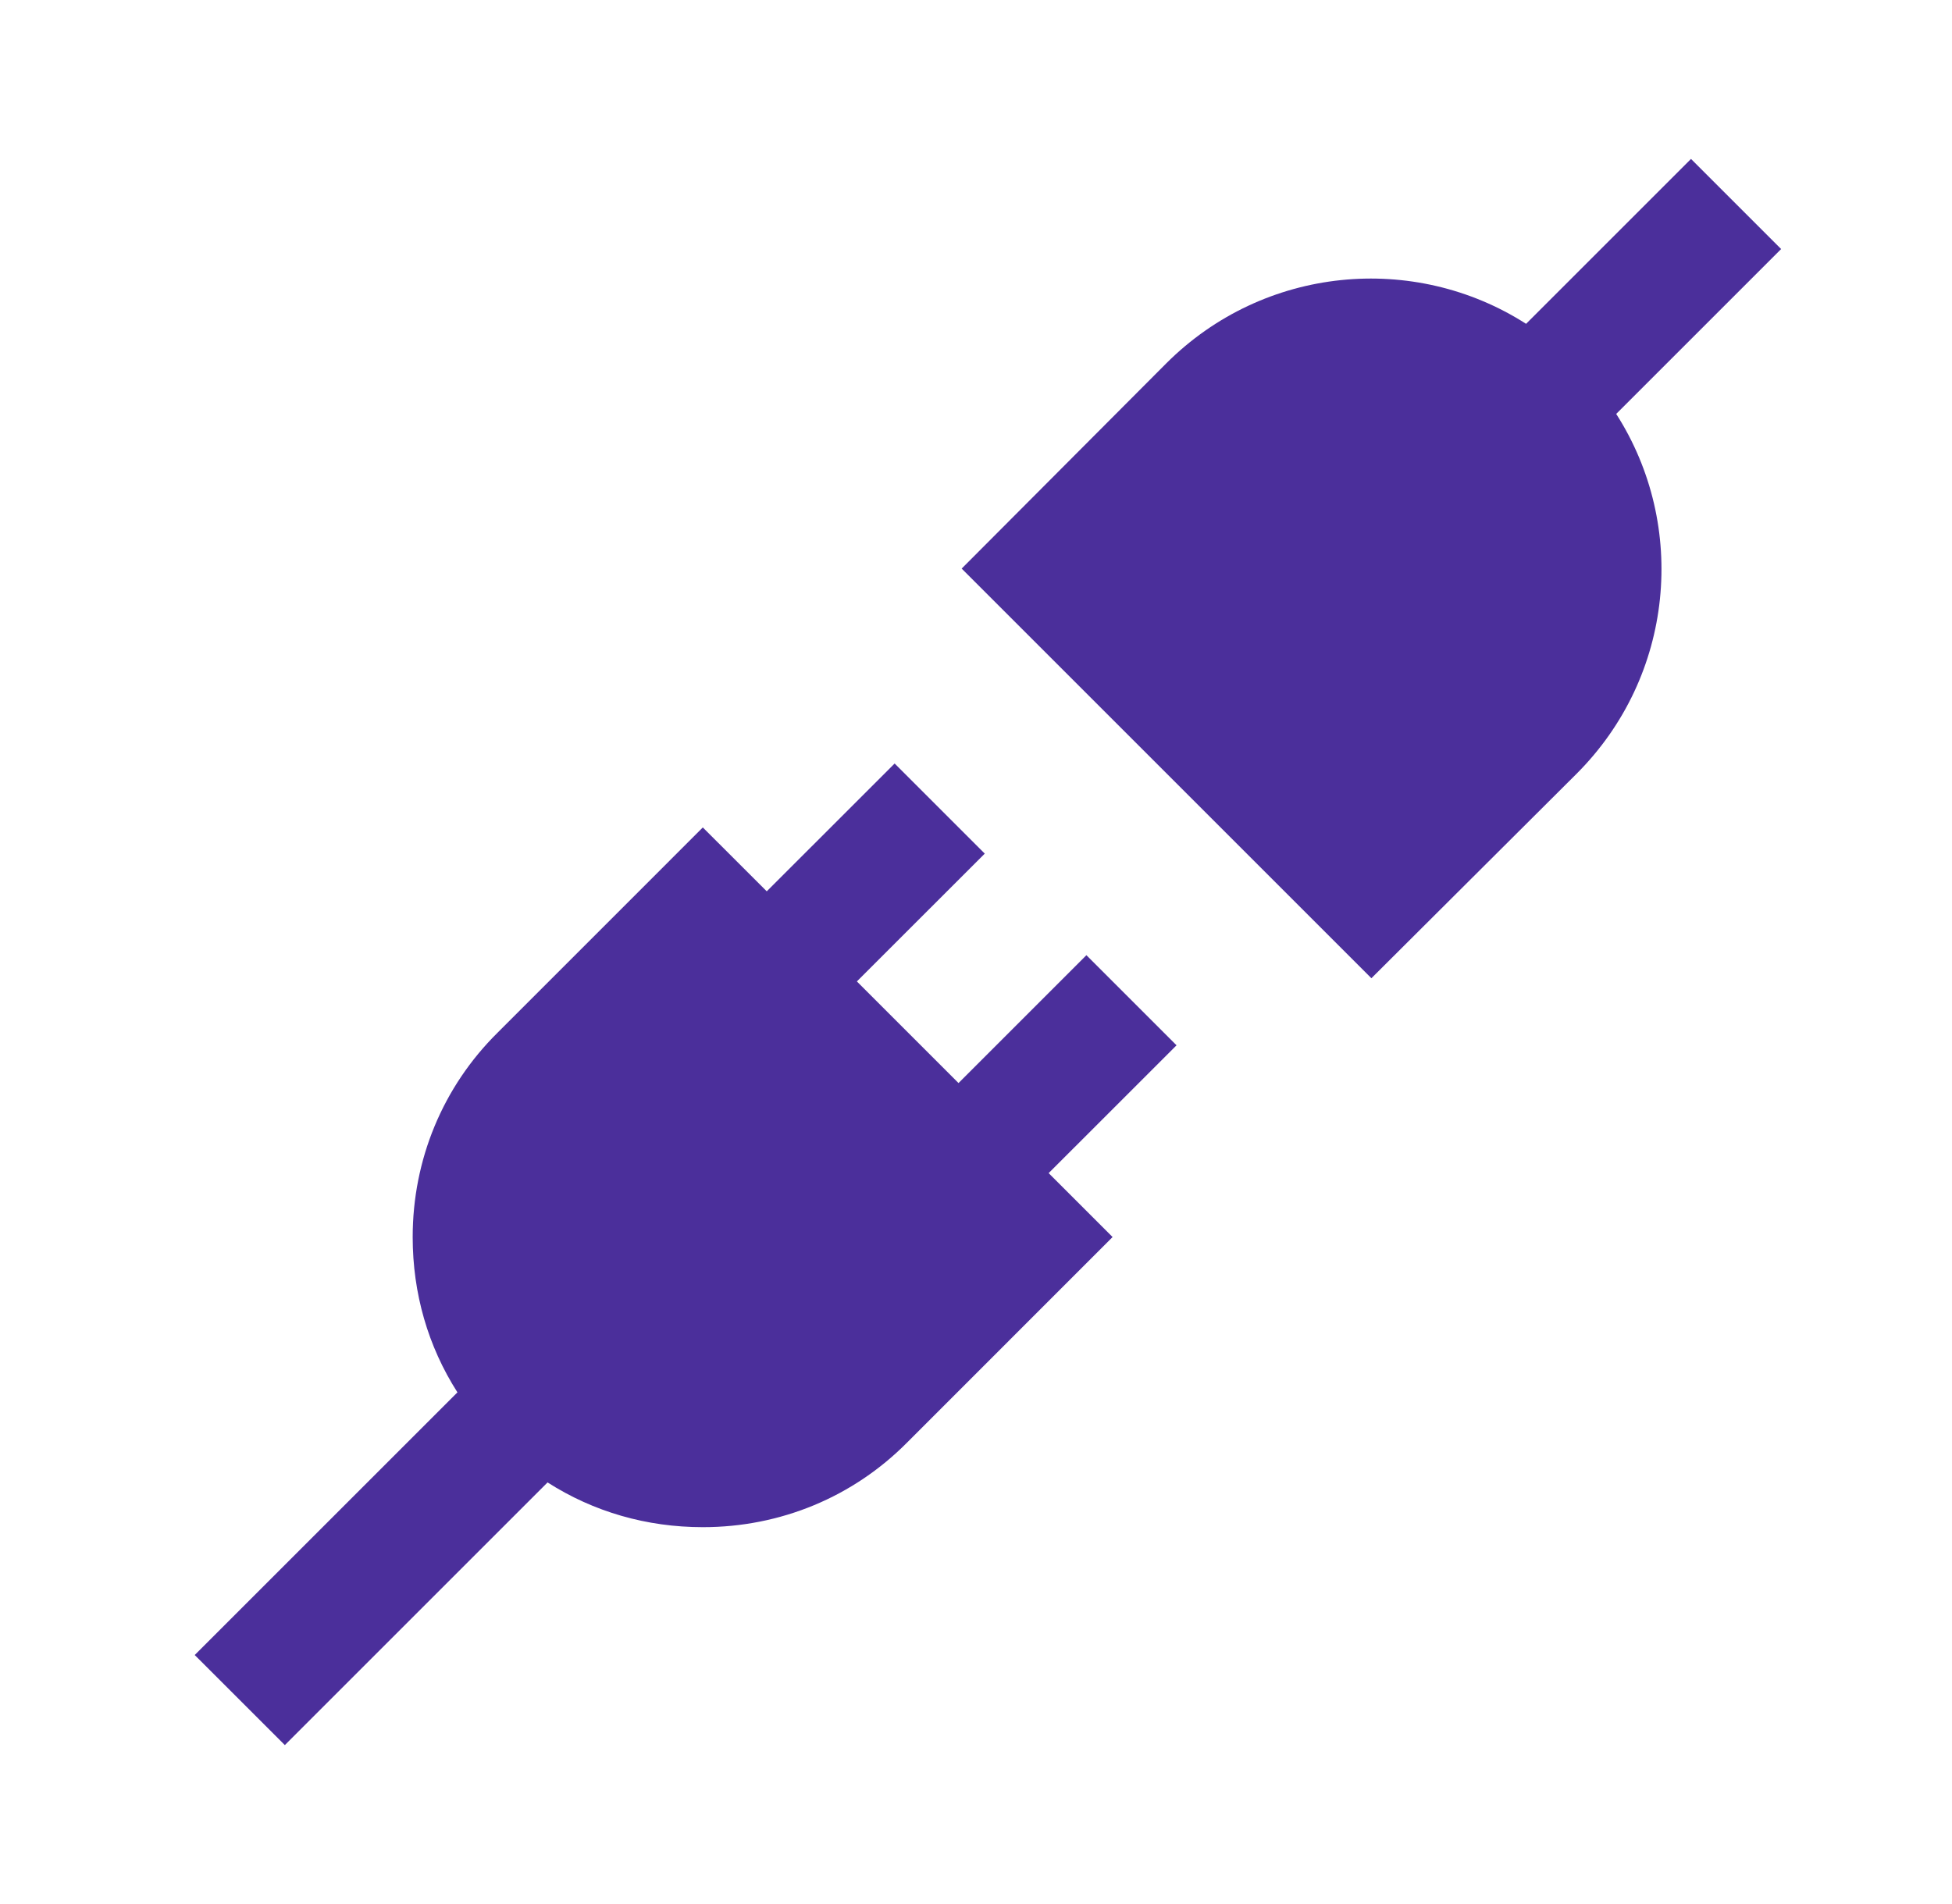 <svg width="41" height="40" viewBox="0 0 41 40" fill="none" xmlns="http://www.w3.org/2000/svg">
<path d="M35.518 3.339L32.054 6.803C29.705 5.299 26.549 5.581 24.495 7.635L20.199 11.945L28.805 20.551L33.115 16.255C35.169 14.201 35.451 11.045 33.947 8.696L37.411 5.232L35.518 3.339Z" fill="#4B2F9B"/>
<path d="M5.983 36.661L11.501 31.143C12.468 31.761 13.582 32.083 14.764 32.083C16.389 32.083 17.919 31.452 19.06 30.298L23.369 25.988L22.026 24.645L24.712 21.96L22.819 20.067L20.133 22.753L17.998 20.618L20.684 17.933L18.791 16.04L16.105 18.725L14.762 17.383L10.453 21.693C9.299 22.834 8.668 24.365 8.668 25.989C8.668 27.17 8.99 28.285 9.608 29.251L4.09 34.769L5.983 36.661Z" fill="#4B2F9B"/>
</svg>
